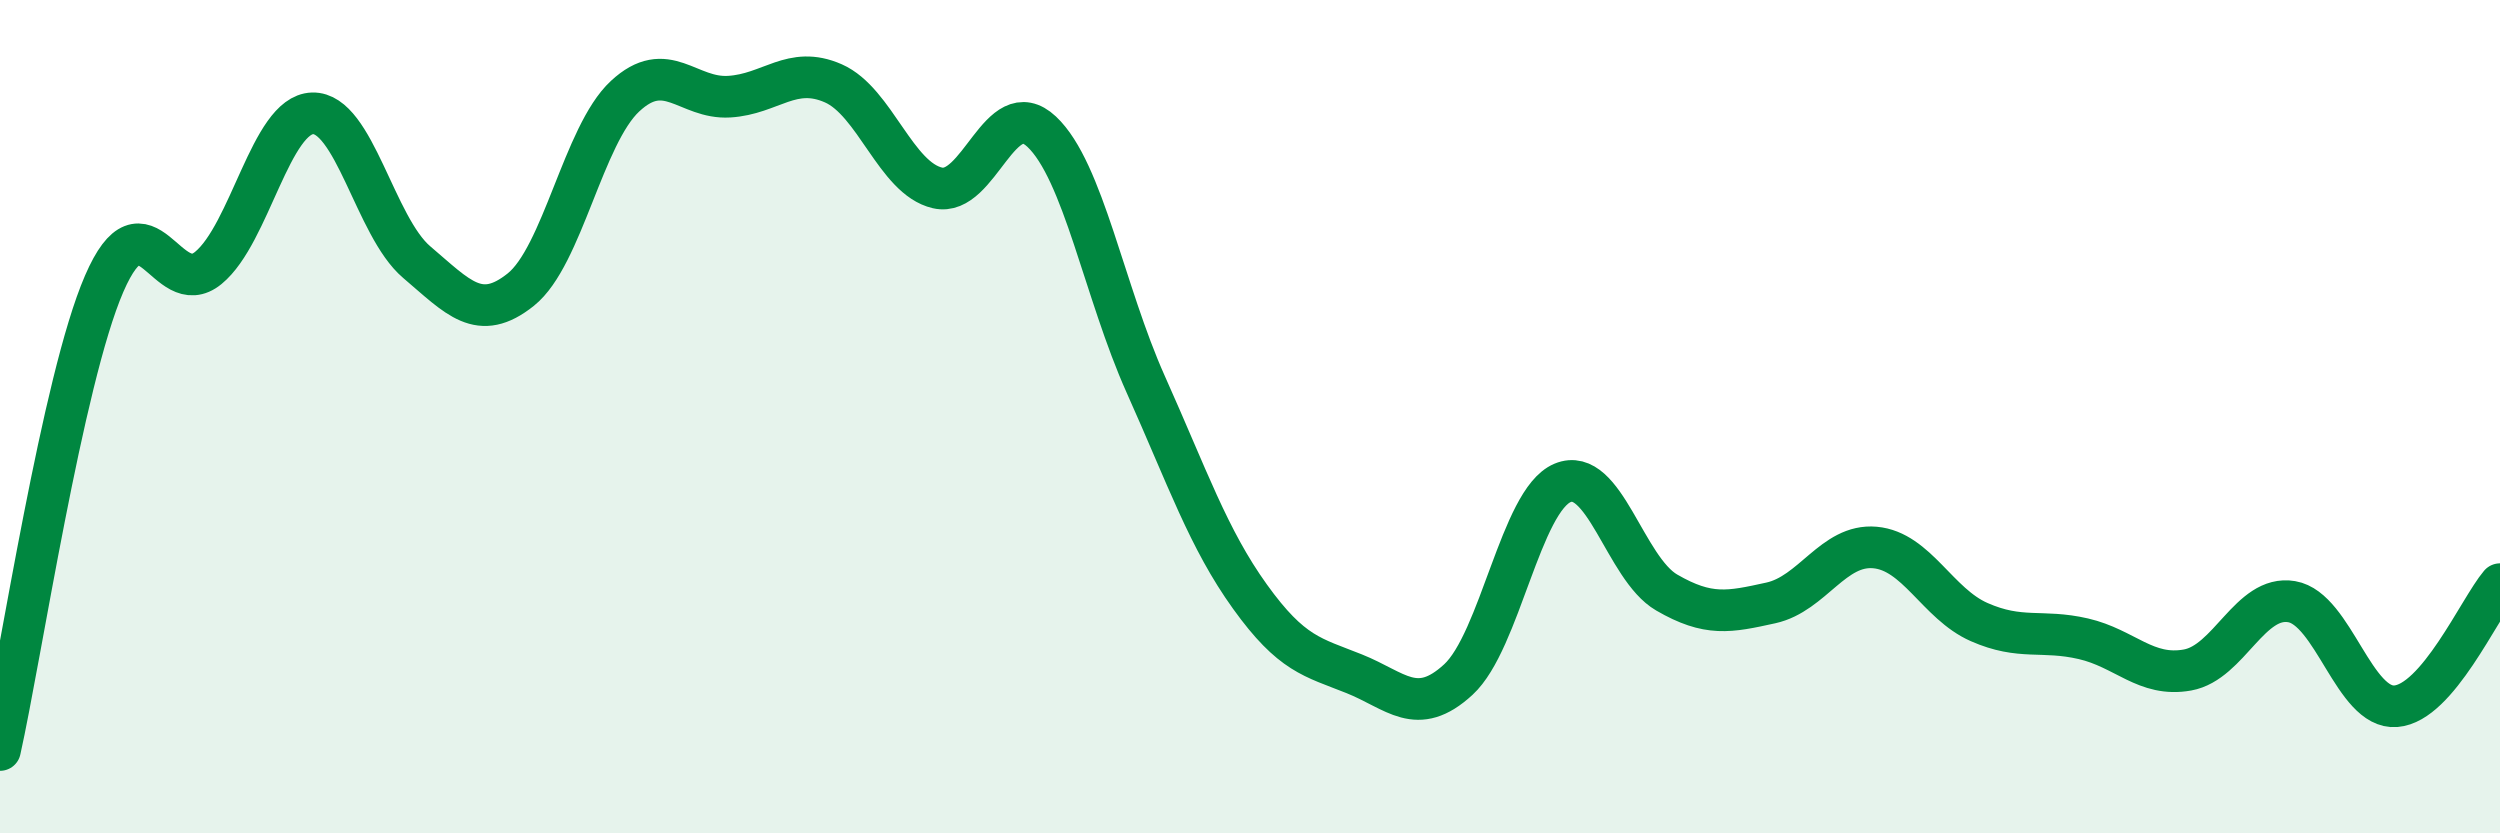 
    <svg width="60" height="20" viewBox="0 0 60 20" xmlns="http://www.w3.org/2000/svg">
      <path
        d="M 0,18 C 0.5,15.76 1.5,9.12 2.5,6.81 C 3.5,4.5 4,7.25 5,6.43 C 6,5.61 6.5,2.75 7.5,2.72 C 8.5,2.69 9,5.44 10,6.29 C 11,7.14 11.5,7.75 12.5,6.95 C 13.5,6.15 14,3.24 15,2.31 C 16,1.38 16.5,2.38 17.5,2.32 C 18.5,2.26 19,1.56 20,2 C 21,2.44 21.5,4.28 22.5,4.51 C 23.5,4.74 24,2.22 25,3.16 C 26,4.1 26.5,7 27.5,9.23 C 28.5,11.46 29,12.93 30,14.32 C 31,15.71 31.5,15.77 32.5,16.17 C 33.5,16.57 34,17.23 35,16.31 C 36,15.39 36.5,12.01 37.5,11.59 C 38.5,11.17 39,13.64 40,14.22 C 41,14.8 41.5,14.69 42.5,14.47 C 43.5,14.25 44,13.05 45,13.14 C 46,13.23 46.5,14.49 47.5,14.93 C 48.5,15.37 49,15.1 50,15.33 C 51,15.56 51.5,16.26 52.5,16.08 C 53.5,15.9 54,14.27 55,14.44 C 56,14.61 56.5,17.03 57.5,16.95 C 58.5,16.87 59.5,14.61 60,14.02L60 20L0 20Z"
        fill="#008740"
        opacity="0.1"
        stroke-linecap="round"
        stroke-linejoin="round"
      />
      <path
        d="M 0,18 C 0.5,15.76 1.5,9.12 2.5,6.81 C 3.5,4.5 4,7.25 5,6.43 C 6,5.61 6.5,2.75 7.5,2.72 C 8.5,2.69 9,5.44 10,6.29 C 11,7.14 11.5,7.75 12.5,6.95 C 13.5,6.15 14,3.24 15,2.31 C 16,1.38 16.5,2.38 17.5,2.32 C 18.5,2.26 19,1.56 20,2 C 21,2.44 21.5,4.28 22.5,4.51 C 23.5,4.74 24,2.22 25,3.16 C 26,4.1 26.5,7 27.5,9.23 C 28.5,11.46 29,12.93 30,14.32 C 31,15.71 31.5,15.77 32.5,16.17 C 33.5,16.57 34,17.23 35,16.31 C 36,15.39 36.5,12.01 37.5,11.59 C 38.5,11.17 39,13.64 40,14.22 C 41,14.8 41.5,14.69 42.5,14.47 C 43.5,14.25 44,13.05 45,13.14 C 46,13.23 46.5,14.49 47.5,14.93 C 48.5,15.37 49,15.1 50,15.33 C 51,15.56 51.5,16.26 52.5,16.08 C 53.5,15.9 54,14.27 55,14.44 C 56,14.61 56.5,17.03 57.5,16.95 C 58.5,16.87 59.5,14.61 60,14.02"
        stroke="#008740"
        stroke-width="1"
        fill="none"
        stroke-linecap="round"
        stroke-linejoin="round"
      />
    </svg>
  